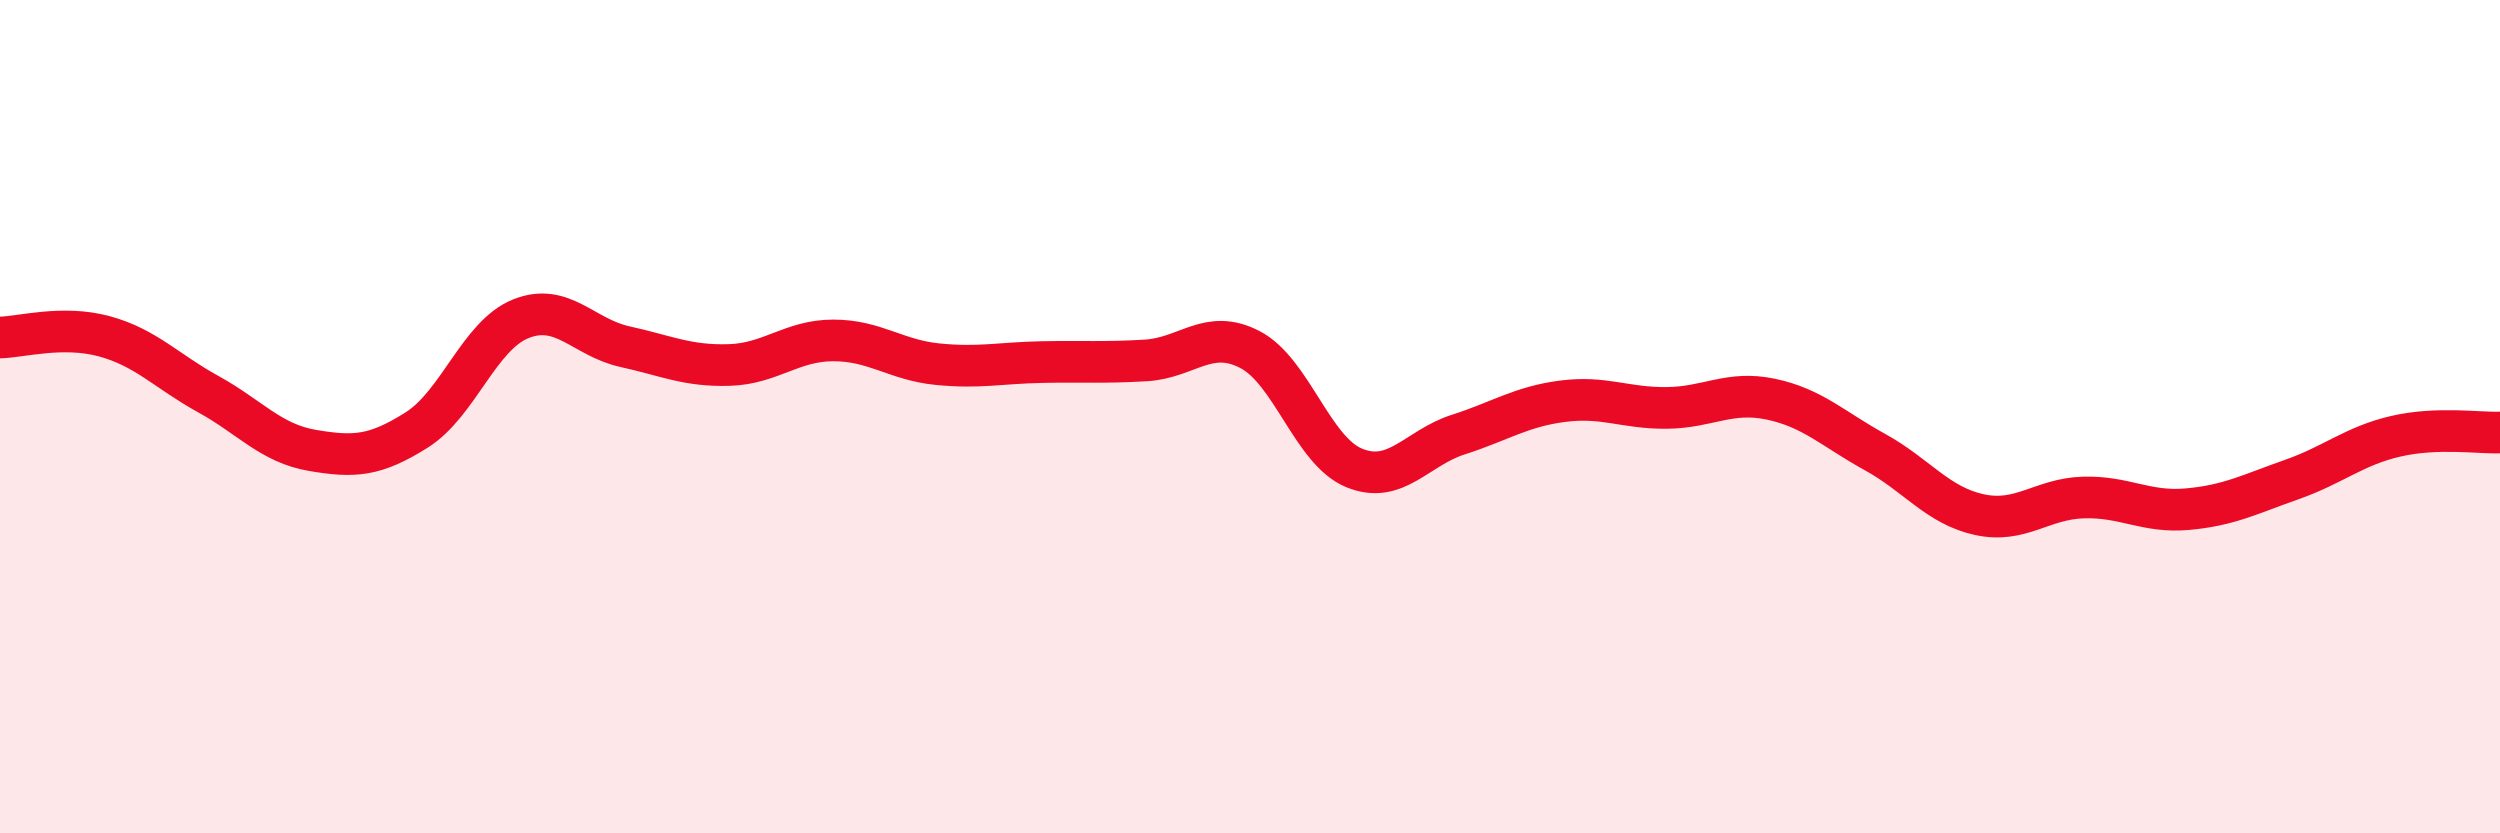 
    <svg width="60" height="20" viewBox="0 0 60 20" xmlns="http://www.w3.org/2000/svg">
      <path
        d="M 0,8.1 C 0.5,8.09 1.5,7.8 2.5,8.07 C 3.5,8.34 4,8.91 5,9.46 C 6,10.01 6.5,10.64 7.5,10.81 C 8.5,10.98 9,10.95 10,10.32 C 11,9.69 11.5,8.05 12.5,7.65 C 13.5,7.25 14,8.1 15,8.32 C 16,8.54 16.5,8.79 17.5,8.76 C 18.5,8.73 19,8.17 20,8.17 C 21,8.17 21.5,8.64 22.5,8.74 C 23.5,8.84 24,8.71 25,8.69 C 26,8.67 26.5,8.71 27.5,8.65 C 28.5,8.59 29,7.87 30,8.39 C 31,8.91 31.5,10.82 32.5,11.23 C 33.5,11.64 34,10.75 35,10.43 C 36,10.11 36.5,9.76 37.5,9.63 C 38.5,9.5 39,9.8 40,9.79 C 41,9.78 41.5,9.37 42.5,9.58 C 43.5,9.79 44,10.3 45,10.85 C 46,11.4 46.5,12.13 47.5,12.35 C 48.5,12.57 49,11.97 50,11.94 C 51,11.91 51.5,12.31 52.5,12.22 C 53.5,12.13 54,11.86 55,11.51 C 56,11.16 56.5,10.7 57.5,10.47 C 58.5,10.24 59.5,10.4 60,10.38L60 20L0 20Z"
        fill="#EB0A25"
        opacity="0.1"
        stroke-linecap="round"
        stroke-linejoin="round"
      />
      <path
        d="M 0,8.1 C 0.5,8.09 1.5,7.8 2.5,8.07 C 3.5,8.34 4,8.91 5,9.46 C 6,10.01 6.5,10.64 7.5,10.81 C 8.5,10.98 9,10.95 10,10.32 C 11,9.69 11.5,8.05 12.5,7.65 C 13.5,7.25 14,8.1 15,8.32 C 16,8.54 16.5,8.79 17.5,8.76 C 18.5,8.73 19,8.17 20,8.17 C 21,8.17 21.5,8.64 22.5,8.74 C 23.5,8.84 24,8.71 25,8.69 C 26,8.67 26.5,8.71 27.5,8.65 C 28.5,8.59 29,7.87 30,8.39 C 31,8.91 31.5,10.82 32.5,11.23 C 33.5,11.64 34,10.75 35,10.43 C 36,10.11 36.5,9.76 37.5,9.63 C 38.5,9.5 39,9.8 40,9.79 C 41,9.78 41.5,9.37 42.5,9.58 C 43.5,9.79 44,10.3 45,10.85 C 46,11.4 46.5,12.13 47.5,12.35 C 48.5,12.57 49,11.97 50,11.94 C 51,11.91 51.5,12.31 52.5,12.22 C 53.5,12.13 54,11.86 55,11.51 C 56,11.16 56.5,10.7 57.5,10.47 C 58.5,10.24 59.5,10.4 60,10.38"
        stroke="#EB0A25"
        stroke-width="1"
        fill="none"
        stroke-linecap="round"
        stroke-linejoin="round"
      />
    </svg>
  